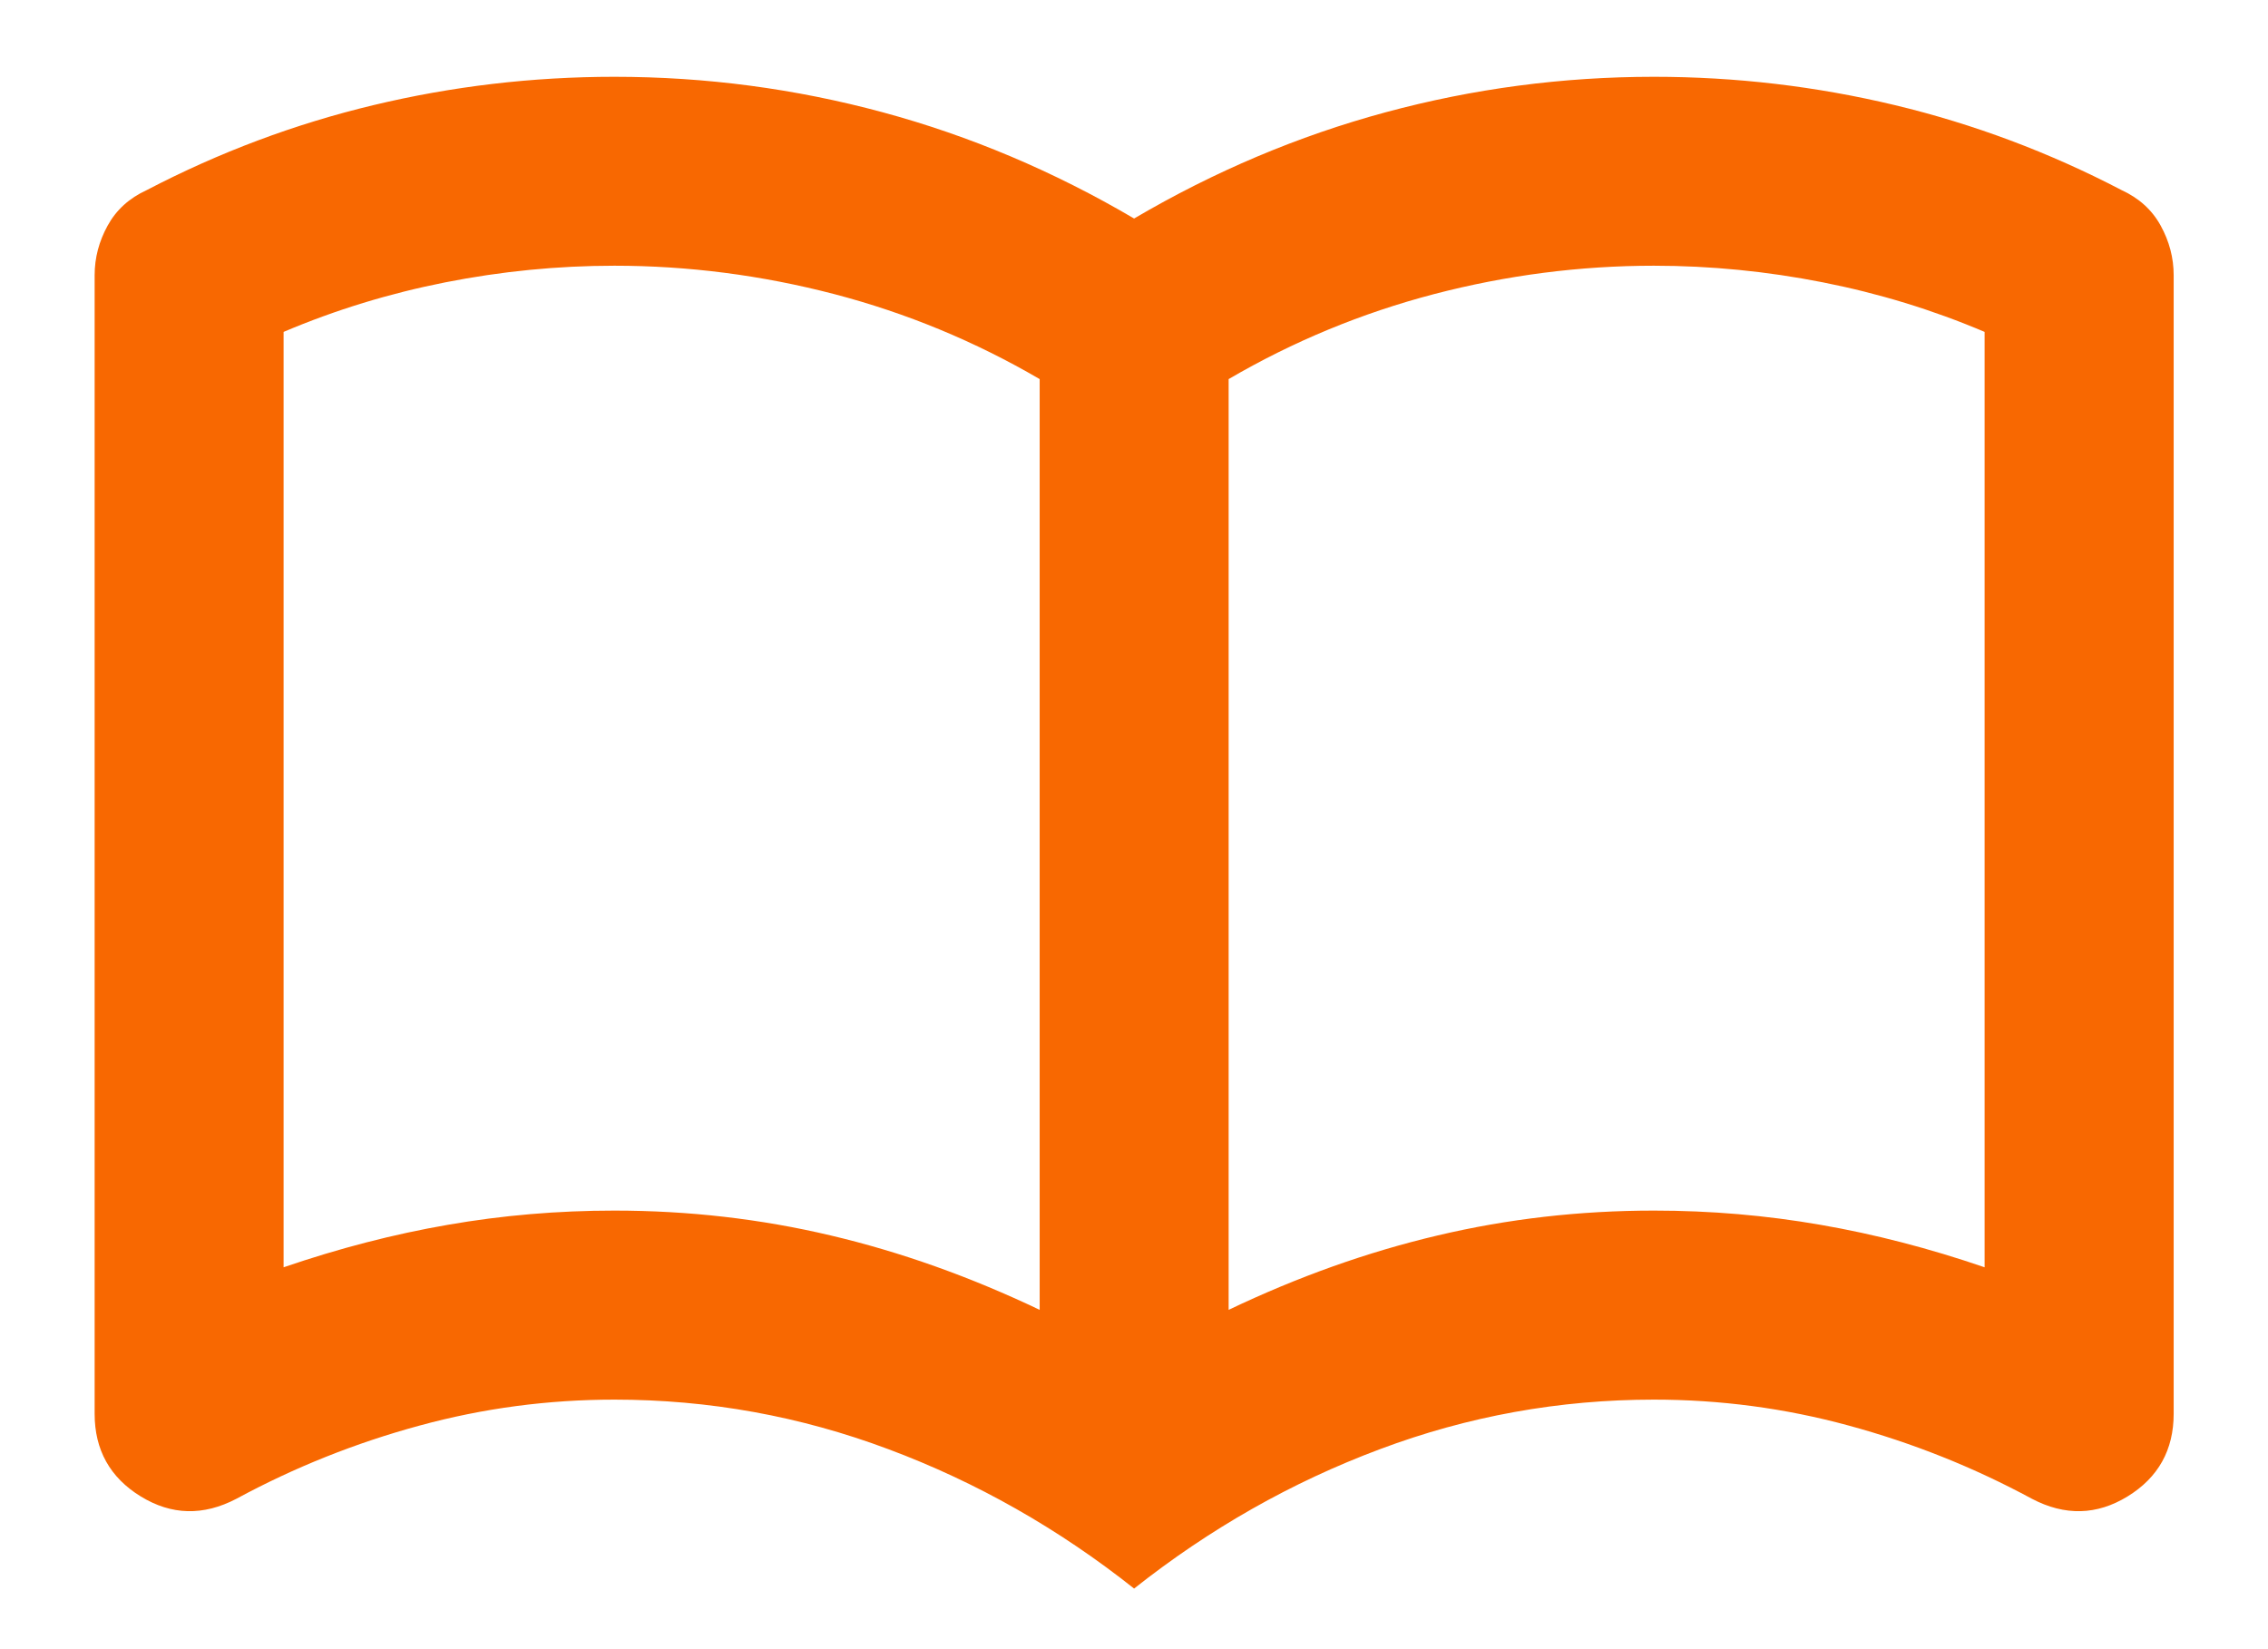 <svg width="22" height="16" viewBox="0 0 22 16" fill="none" xmlns="http://www.w3.org/2000/svg">
<path d="M5.96 11.745C6.678 11.745 7.377 11.825 8.057 11.986C8.736 12.146 9.412 12.387 10.085 12.708V3.678C9.458 3.312 8.794 3.037 8.091 2.853C7.388 2.67 6.678 2.578 5.96 2.578C5.41 2.578 4.863 2.632 4.321 2.739C3.779 2.846 3.255 3.006 2.751 3.22V12.295C3.286 12.112 3.817 11.974 4.344 11.883C4.871 11.791 5.41 11.745 5.96 11.745ZM11.918 12.708C12.59 12.387 13.266 12.146 13.946 11.986C14.626 11.825 15.325 11.745 16.043 11.745C16.593 11.745 17.131 11.791 17.659 11.883C18.186 11.974 18.717 12.112 19.251 12.295V3.22C18.747 3.006 18.224 2.846 17.681 2.739C17.139 2.632 16.593 2.578 16.043 2.578C15.325 2.578 14.614 2.67 13.912 2.853C13.209 3.037 12.544 3.312 11.918 3.678V12.708ZM11.001 15.412C10.268 14.831 9.474 14.38 8.618 14.06C7.762 13.739 6.876 13.579 5.96 13.579C5.318 13.579 4.688 13.662 4.069 13.831C3.45 13.999 2.858 14.235 2.293 14.541C1.972 14.709 1.663 14.701 1.365 14.518C1.067 14.335 0.918 14.067 0.918 13.716V2.67C0.918 2.502 0.96 2.342 1.044 2.189C1.128 2.036 1.254 1.922 1.422 1.845C2.125 1.478 2.858 1.203 3.622 1.02C4.386 0.837 5.165 0.745 5.96 0.745C6.846 0.745 7.713 0.86 8.561 1.089C9.409 1.318 10.222 1.662 11.001 2.12C11.78 1.662 12.594 1.318 13.442 1.089C14.29 0.86 15.157 0.745 16.043 0.745C16.837 0.745 17.617 0.837 18.381 1.02C19.144 1.203 19.878 1.478 20.581 1.845C20.748 1.922 20.875 2.036 20.959 2.189C21.043 2.342 21.085 2.502 21.085 2.67V13.716C21.085 14.067 20.936 14.335 20.638 14.518C20.34 14.701 20.03 14.709 19.71 14.541C19.144 14.235 18.552 13.999 17.934 13.831C17.315 13.662 16.685 13.579 16.043 13.579C15.126 13.579 14.24 13.739 13.385 14.06C12.529 14.38 11.735 14.831 11.001 15.412Z" fill="#F86801"/>
</svg>
